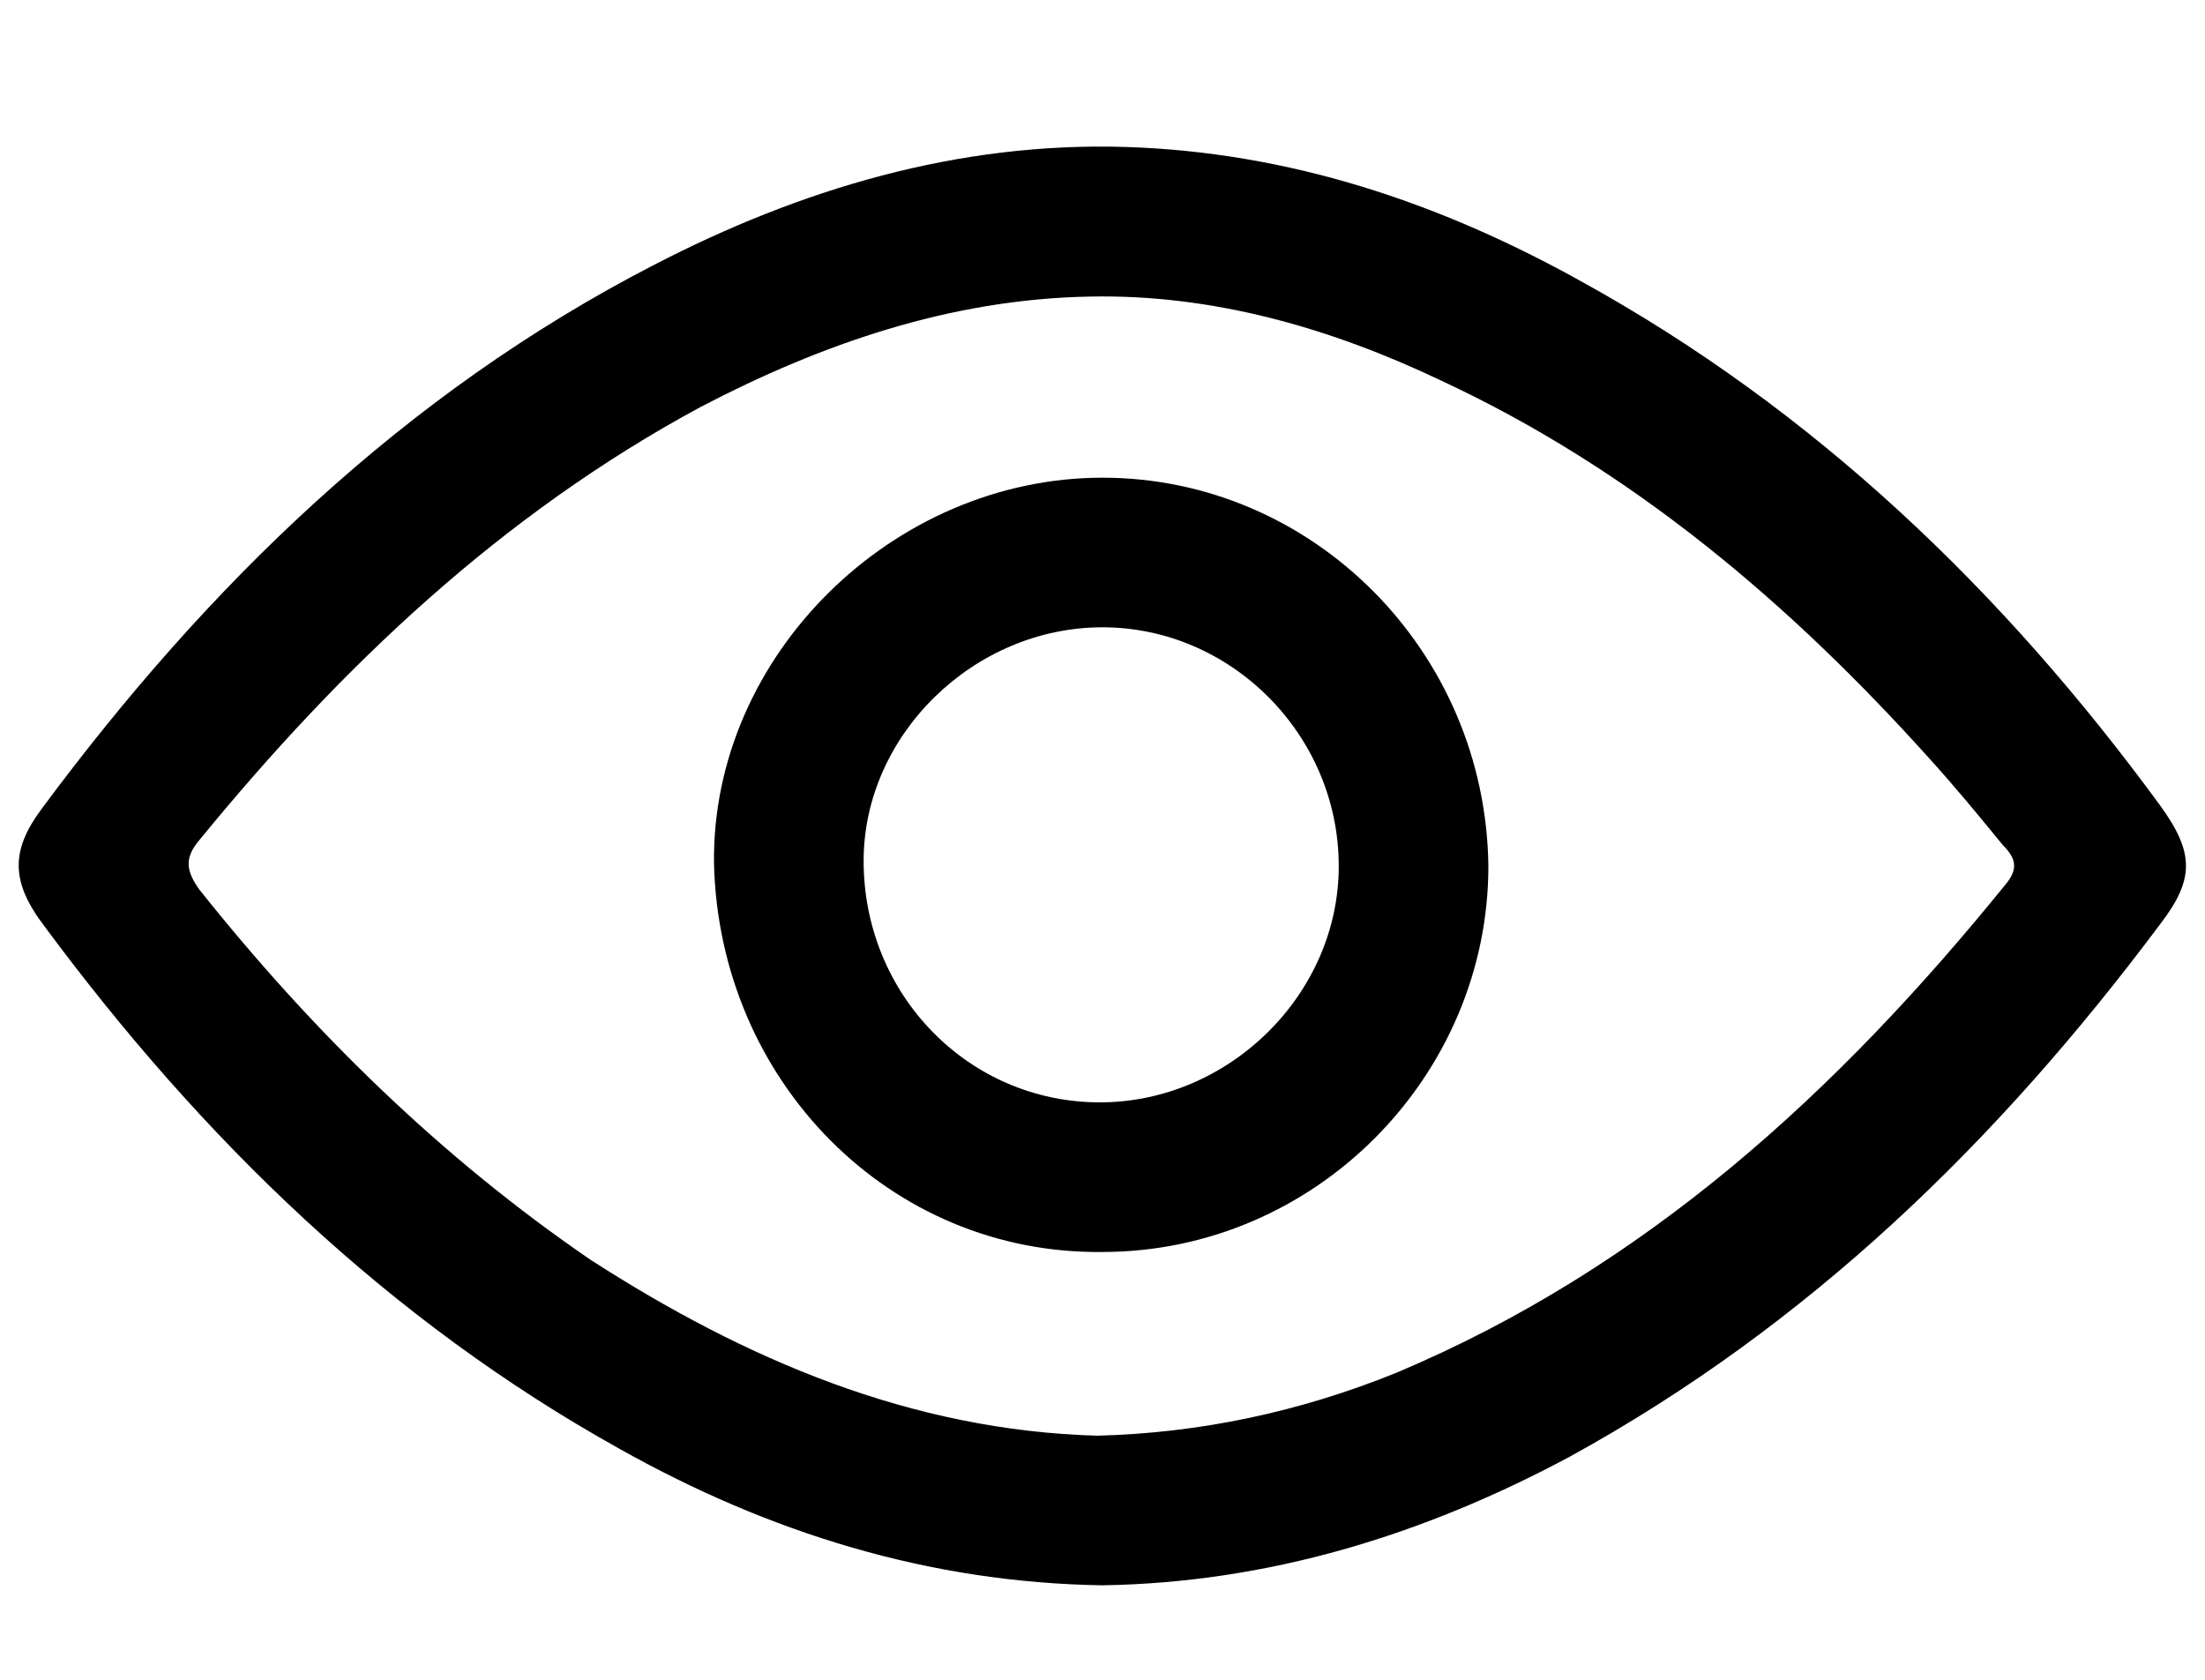 <?xml version="1.0" encoding="utf-8"?>
<!-- Generator: Adobe Illustrator 23.0.0, SVG Export Plug-In . SVG Version: 6.00 Build 0)  -->
<svg version="1.1" id="Layer_1" xmlns="http://www.w3.org/2000/svg" xmlns:xlink="http://www.w3.org/1999/xlink" x="0px" y="0px"
	 viewBox="0 0 84 64" style="enable-background:new 0 0 84 64;" xml:space="preserve">
<g>
	<path d="M42,60.4c-6.6-0.1-12.7-2-18.4-5.2C14.8,50.3,7.7,43.4,1.7,35.3c-1.3-1.7-1.3-2.9-0.1-4.5C7.9,22.3,15.4,15,24.9,10.1
		c5.6-2.9,11.6-4.7,18-4.5c6.2,0.2,11.9,2.1,17.3,5.1c8.9,4.9,16.1,11.8,22.1,20c1.3,1.8,1.3,2.8,0,4.5
		c-6.2,8.3-13.4,15.3-22.5,20.3C54.2,58.5,48.3,60.3,42,60.4z M41.8,54.7c3.9-0.1,7.7-0.9,11.4-2.4c9.5-4,16.8-10.7,23.2-18.6
		c0.5-0.6,0.4-1-0.1-1.5c-0.9-1.1-1.8-2.2-2.8-3.3c-5.3-5.9-11.3-11-18.6-14.4c-4.2-2-8.7-3.3-13.4-3.2c-5.3,0.1-10.2,1.8-14.8,4.2
		C19.1,19.6,13,25.4,7.6,32c-0.6,0.7-0.5,1.2,0,1.9c4.3,5.4,9.2,10.2,14.9,14.1C28.4,51.8,34.7,54.5,41.8,54.7z"/>
	<path d="M56.7,33c0,8-6.6,14.7-14.7,14.7c-8.1,0.1-14.6-6.5-14.8-14.8C27.1,25,34,18.2,42,18.2S56.6,24.8,56.7,33z M32.9,32.8
		c0,5.1,4,9.2,9,9.2c4.9,0,9.1-4.1,9.1-9c0-5-4.1-9.1-9-9.1S32.9,28,32.9,32.8z"/>
</g>
</svg>
